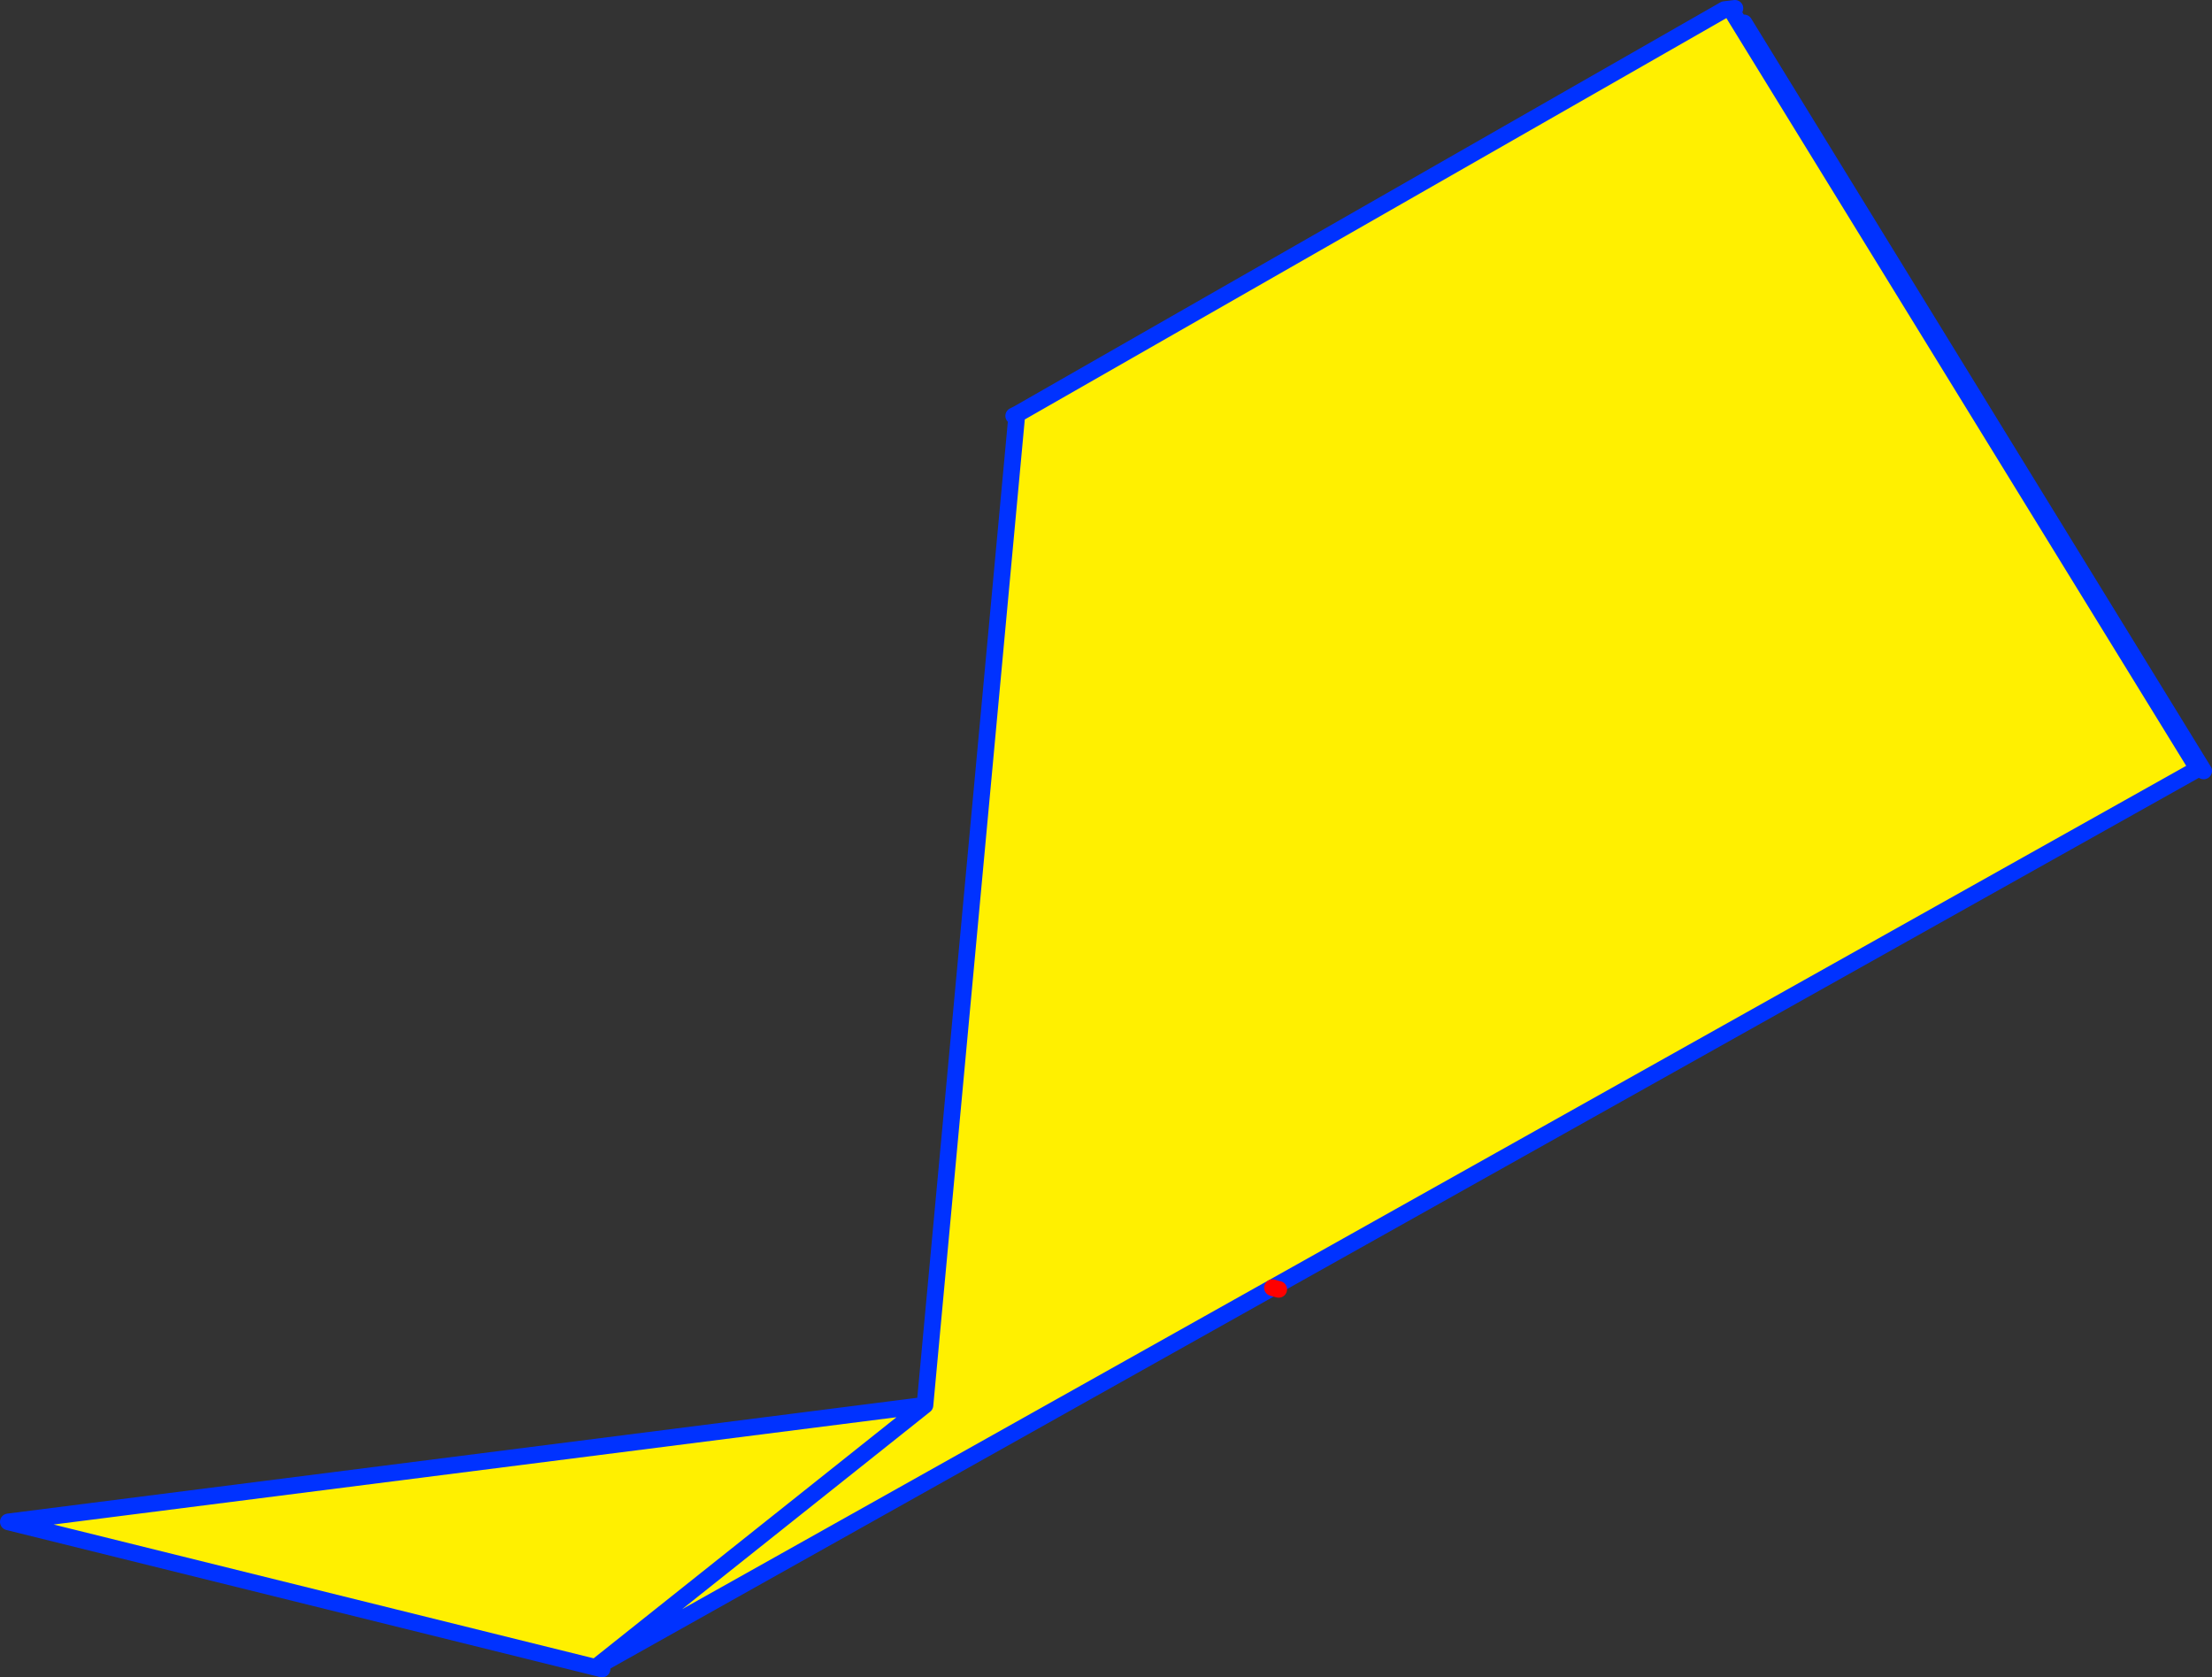 <?xml version="1.0" encoding="UTF-8" standalone="no"?>
<svg xmlns:xlink="http://www.w3.org/1999/xlink" height="201.25px" width="265.45px" xmlns="http://www.w3.org/2000/svg">
  <rect width="100%" height="100%" fill="#333333" stroke="none"/>
  <g transform="matrix(1.0, 0.0, 0.0, 1.0, -253.25, -187.05)">
    <path d="M461.55 189.15 L462.55 189.8 517.7 279.55 406.7 341.75 325.5 387.3 254.25 369.65 364.25 355.65 375.25 237.1 375.25 237.05 374.9 236.95 375.4 236.7 460.2 188.2 460.65 188.55 461.25 188.65 461.55 189.15 517.0 279.3 405.95 341.55 324.8 387.05 364.25 355.65 324.8 387.05 405.95 341.55 517.0 279.3 461.55 189.15 M375.4 236.7 L375.25 237.05 375.4 236.7 M406.7 341.75 L405.95 341.55 406.7 341.75" fill="#fff000" fill-rule="evenodd" stroke="none"/>
    <path d="M462.55 189.8 L517.7 279.55 M325.5 387.3 L254.25 369.65 364.25 355.65 375.25 237.1 M374.9 236.95 L375.4 236.7 460.2 188.2 461.45 188.05 M461.55 189.15 L461.25 188.65 M375.25 237.05 L375.4 236.7 M364.25 355.65 L324.8 387.05 405.95 341.55 517.0 279.3 461.55 189.15" fill="none" stroke="#0032ff" stroke-linecap="round" stroke-linejoin="round" stroke-width="2.0"/>
    <path d="M405.95 341.55 L406.7 341.75" fill="none" stroke="#ff0000" stroke-linecap="round" stroke-linejoin="round" stroke-width="2.0"/>
  </g>
</svg>
